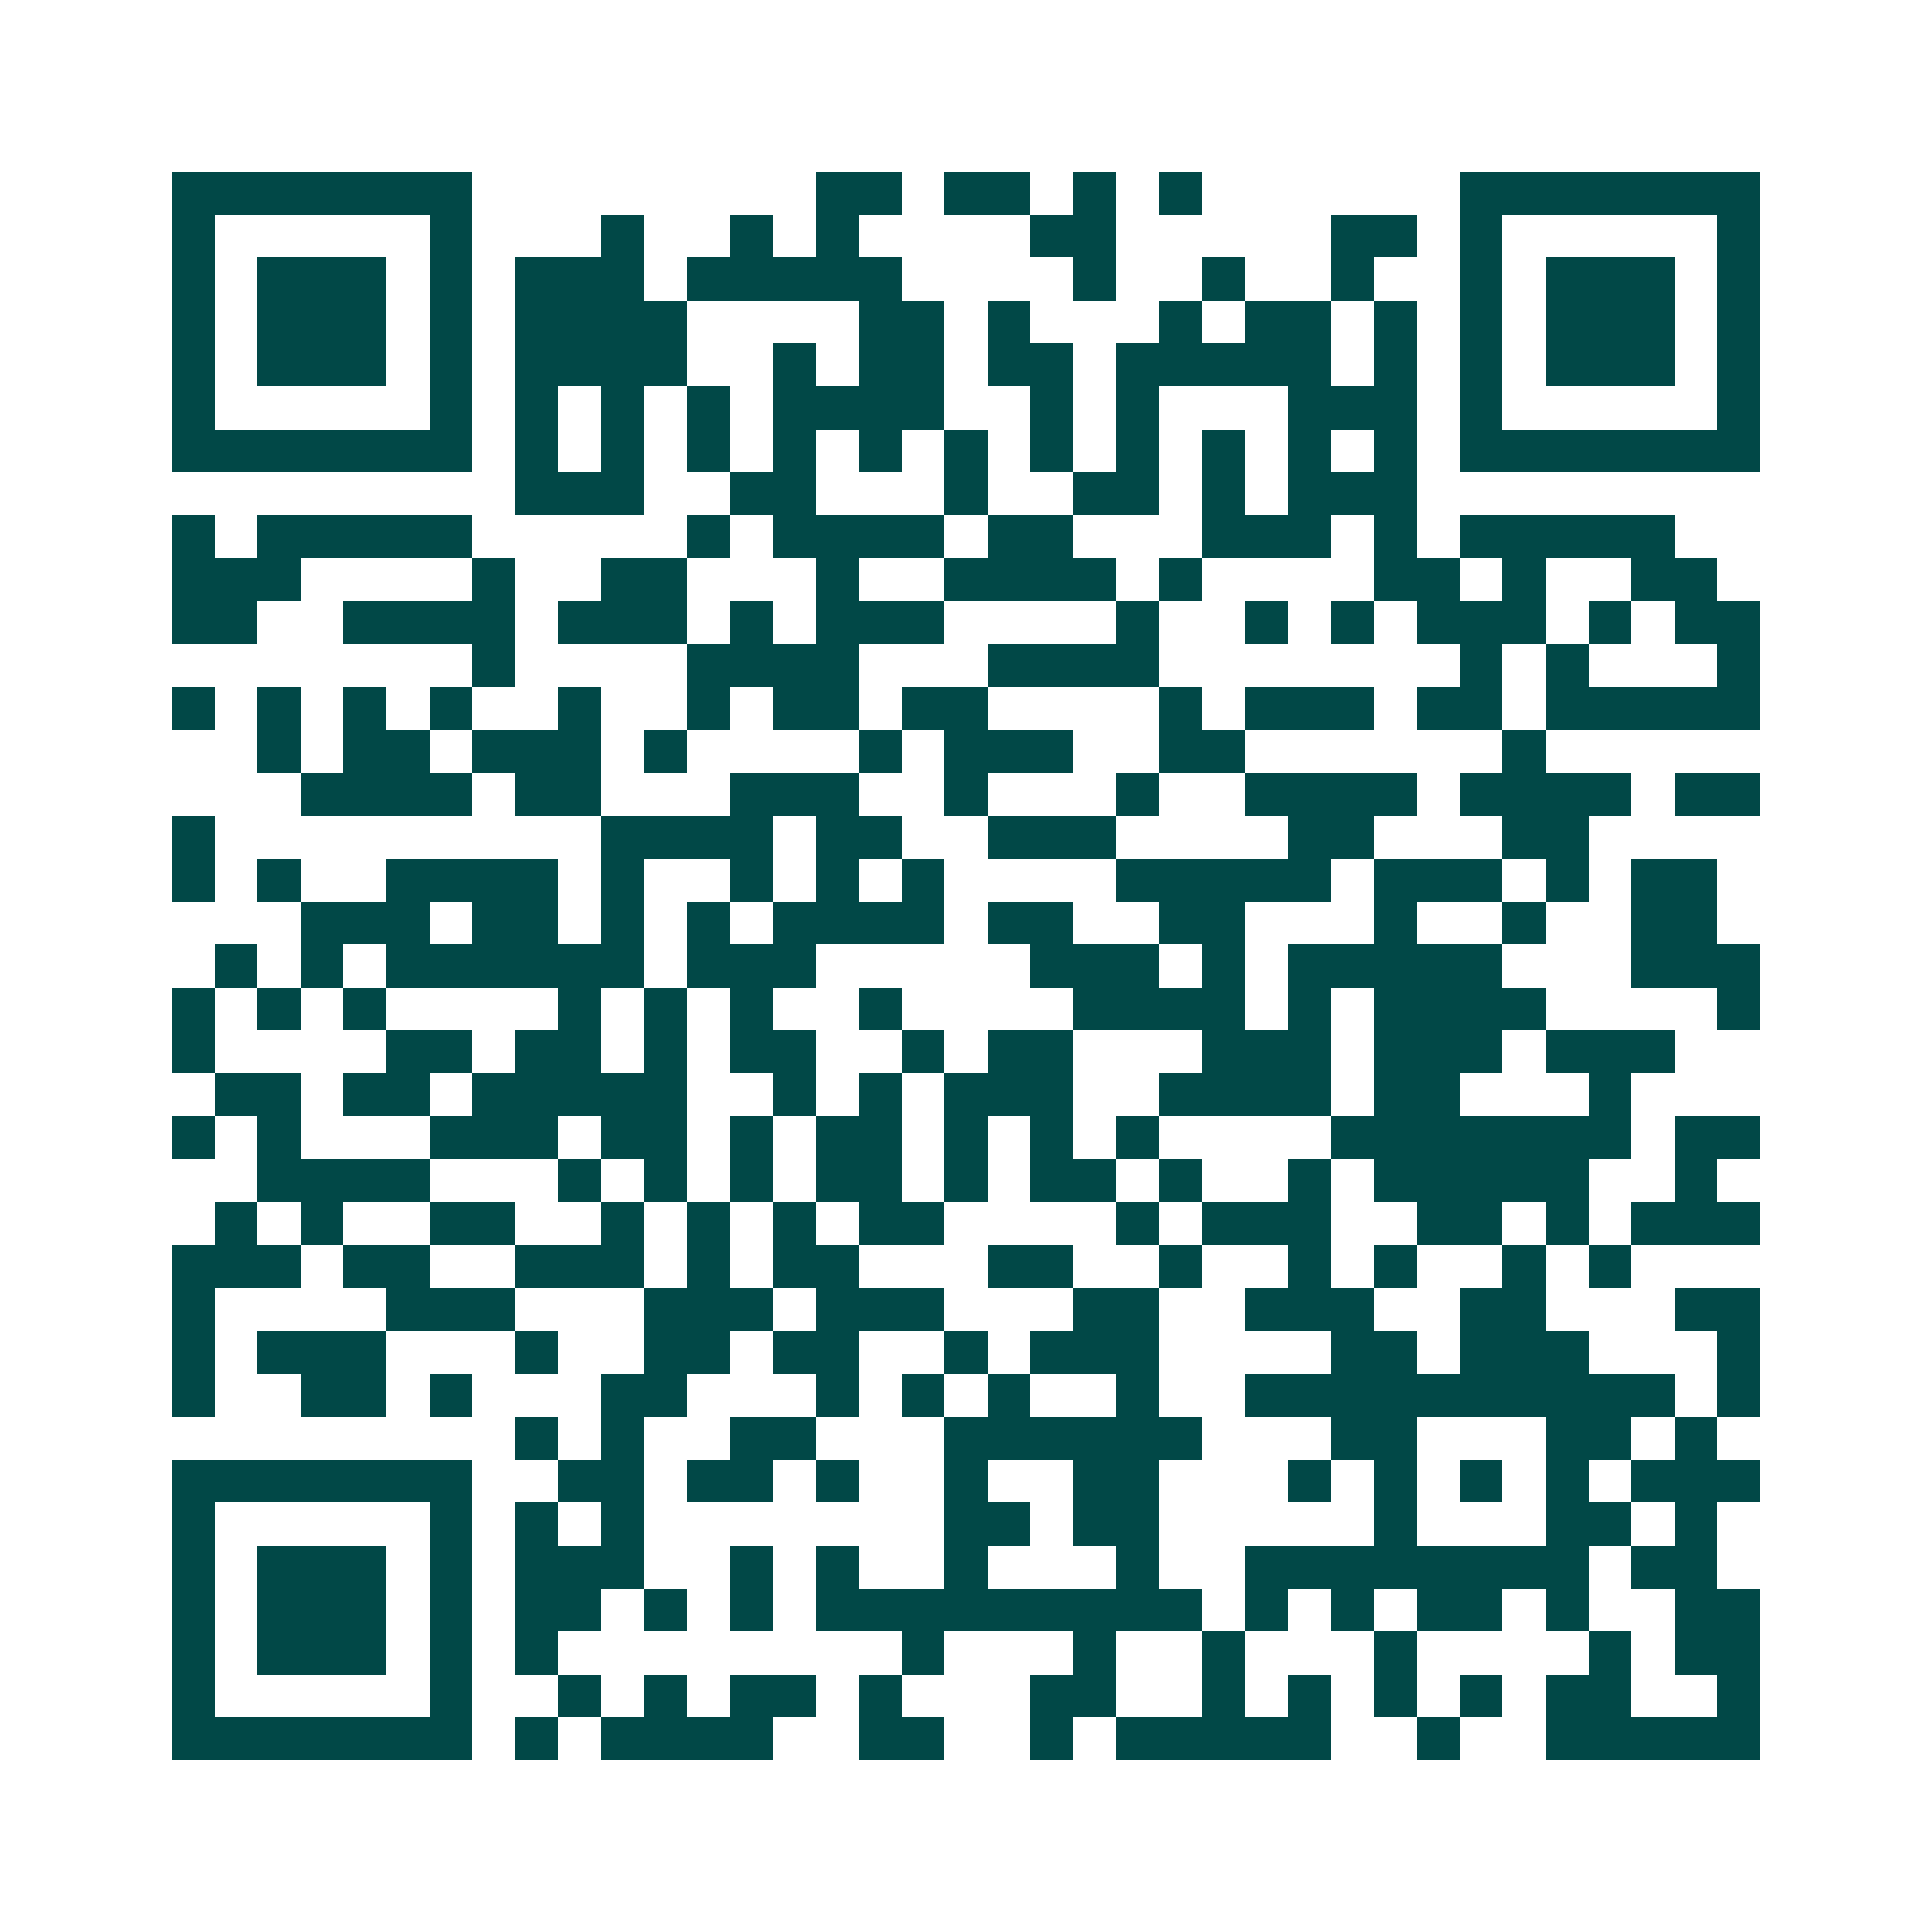 <svg xmlns="http://www.w3.org/2000/svg" width="200" height="200" viewBox="0 0 45 45" shape-rendering="crispEdges"><path fill="#ffffff" d="M0 0h45v45H0z"/><path stroke="#014847" d="M4 4.5h7m8 0h2m1 0h2m1 0h1m1 0h1m6 0h7M4 5.5h1m5 0h1m3 0h1m2 0h1m1 0h1m4 0h2m5 0h2m1 0h1m5 0h1M4 6.5h1m1 0h3m1 0h1m1 0h3m1 0h5m4 0h1m2 0h1m2 0h1m2 0h1m1 0h3m1 0h1M4 7.5h1m1 0h3m1 0h1m1 0h4m4 0h2m1 0h1m3 0h1m1 0h2m1 0h1m1 0h1m1 0h3m1 0h1M4 8.5h1m1 0h3m1 0h1m1 0h4m2 0h1m1 0h2m1 0h2m1 0h5m1 0h1m1 0h1m1 0h3m1 0h1M4 9.5h1m5 0h1m1 0h1m1 0h1m1 0h1m1 0h4m2 0h1m1 0h1m3 0h3m1 0h1m5 0h1M4 10.5h7m1 0h1m1 0h1m1 0h1m1 0h1m1 0h1m1 0h1m1 0h1m1 0h1m1 0h1m1 0h1m1 0h1m1 0h7M12 11.5h3m2 0h2m3 0h1m2 0h2m1 0h1m1 0h3M4 12.5h1m1 0h5m5 0h1m1 0h4m1 0h2m3 0h3m1 0h1m1 0h5M4 13.5h3m4 0h1m2 0h2m3 0h1m2 0h4m1 0h1m4 0h2m1 0h1m2 0h2M4 14.5h2m2 0h4m1 0h3m1 0h1m1 0h3m4 0h1m2 0h1m1 0h1m1 0h3m1 0h1m1 0h2M11 15.5h1m4 0h4m3 0h4m7 0h1m1 0h1m3 0h1M4 16.5h1m1 0h1m1 0h1m1 0h1m2 0h1m2 0h1m1 0h2m1 0h2m4 0h1m1 0h3m1 0h2m1 0h5M6 17.5h1m1 0h2m1 0h3m1 0h1m4 0h1m1 0h3m2 0h2m6 0h1M7 18.5h4m1 0h2m3 0h3m2 0h1m3 0h1m2 0h4m1 0h4m1 0h2M4 19.5h1m9 0h4m1 0h2m2 0h3m4 0h2m3 0h2M4 20.5h1m1 0h1m2 0h4m1 0h1m2 0h1m1 0h1m1 0h1m4 0h5m1 0h3m1 0h1m1 0h2M7 21.5h3m1 0h2m1 0h1m1 0h1m1 0h4m1 0h2m2 0h2m3 0h1m2 0h1m2 0h2M5 22.5h1m1 0h1m1 0h6m1 0h3m5 0h3m1 0h1m1 0h5m3 0h3M4 23.5h1m1 0h1m1 0h1m4 0h1m1 0h1m1 0h1m2 0h1m4 0h4m1 0h1m1 0h4m4 0h1M4 24.5h1m4 0h2m1 0h2m1 0h1m1 0h2m2 0h1m1 0h2m3 0h3m1 0h3m1 0h3M5 25.5h2m1 0h2m1 0h5m2 0h1m1 0h1m1 0h3m2 0h4m1 0h2m3 0h1M4 26.5h1m1 0h1m3 0h3m1 0h2m1 0h1m1 0h2m1 0h1m1 0h1m1 0h1m4 0h7m1 0h2M6 27.5h4m3 0h1m1 0h1m1 0h1m1 0h2m1 0h1m1 0h2m1 0h1m2 0h1m1 0h5m2 0h1M5 28.5h1m1 0h1m2 0h2m2 0h1m1 0h1m1 0h1m1 0h2m4 0h1m1 0h3m2 0h2m1 0h1m1 0h3M4 29.5h3m1 0h2m2 0h3m1 0h1m1 0h2m3 0h2m2 0h1m2 0h1m1 0h1m2 0h1m1 0h1M4 30.5h1m4 0h3m3 0h3m1 0h3m3 0h2m2 0h3m2 0h2m3 0h2M4 31.5h1m1 0h3m3 0h1m2 0h2m1 0h2m2 0h1m1 0h3m4 0h2m1 0h3m3 0h1M4 32.5h1m2 0h2m1 0h1m3 0h2m3 0h1m1 0h1m1 0h1m2 0h1m2 0h10m1 0h1M12 33.5h1m1 0h1m2 0h2m3 0h6m3 0h2m3 0h2m1 0h1M4 34.5h7m2 0h2m1 0h2m1 0h1m2 0h1m2 0h2m3 0h1m1 0h1m1 0h1m1 0h1m1 0h3M4 35.5h1m5 0h1m1 0h1m1 0h1m7 0h2m1 0h2m5 0h1m3 0h2m1 0h1M4 36.5h1m1 0h3m1 0h1m1 0h3m2 0h1m1 0h1m2 0h1m3 0h1m2 0h8m1 0h2M4 37.5h1m1 0h3m1 0h1m1 0h2m1 0h1m1 0h1m1 0h9m1 0h1m1 0h1m1 0h2m1 0h1m2 0h2M4 38.5h1m1 0h3m1 0h1m1 0h1m8 0h1m3 0h1m2 0h1m3 0h1m4 0h1m1 0h2M4 39.5h1m5 0h1m2 0h1m1 0h1m1 0h2m1 0h1m3 0h2m2 0h1m1 0h1m1 0h1m1 0h1m1 0h2m2 0h1M4 40.5h7m1 0h1m1 0h4m2 0h2m2 0h1m1 0h5m2 0h1m2 0h5"/></svg>
